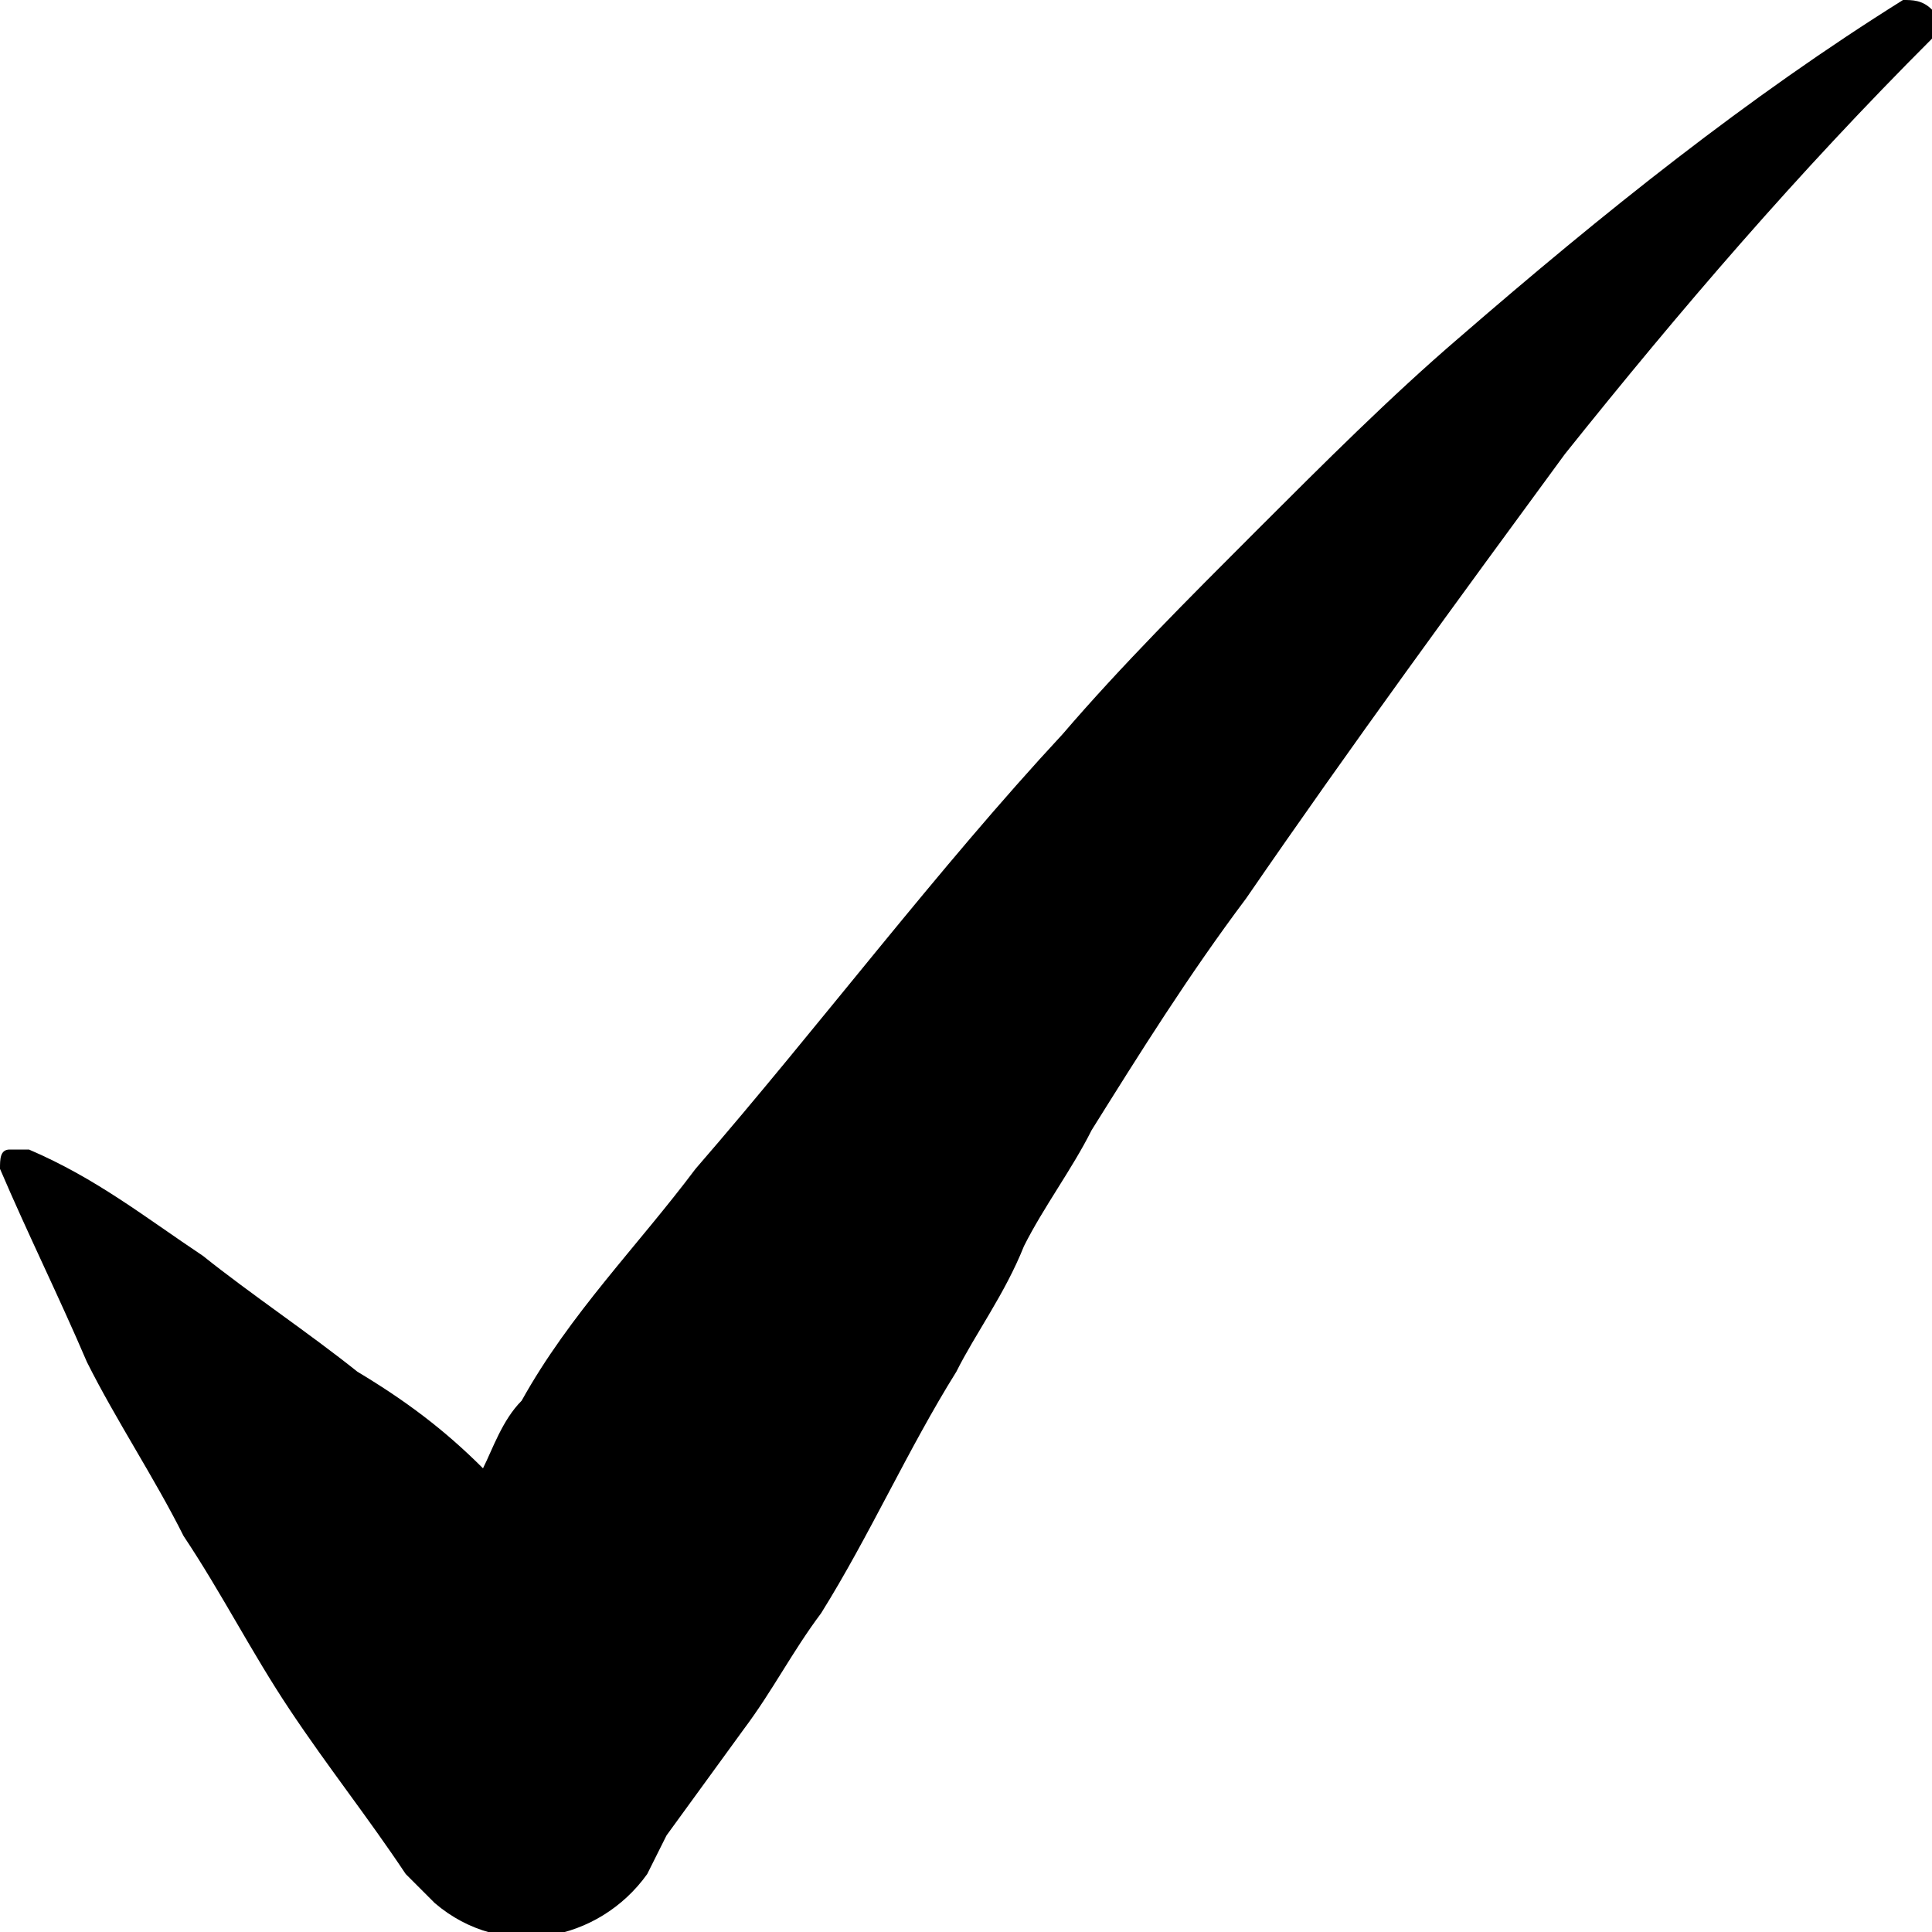 <?xml version="1.0" encoding="UTF-8"?> <svg xmlns="http://www.w3.org/2000/svg" xmlns:xlink="http://www.w3.org/1999/xlink" version="1.1" id="Layer_1" x="0px" y="0px" viewBox="0 0 20 20" style="enable-background:new 0 0 20 20;" xml:space="preserve"> <g> <path d="M20,0.1C19.9,0,19.8,0,19.7,0c-1.6,1-3.1,2.2-4.6,3.5c-0.7,0.6-1.4,1.3-2.1,2c-0.7,0.7-1.4,1.4-2,2.1 c-1.3,1.4-2.5,3-3.8,4.5c-0.6,0.8-1.3,1.5-1.8,2.4C5.2,14.7,5.1,15,5,15.2c-0.4-0.4-0.8-0.7-1.3-1c-0.5-0.4-1.1-0.8-1.6-1.2 c-0.6-0.4-1.1-0.8-1.8-1.1H0.1C0,11.9,0,12,0,12.1c0.3,0.7,0.6,1.3,0.9,2c0.3,0.6,0.7,1.2,1,1.8c0.4,0.6,0.7,1.2,1.1,1.8 c0.4,0.6,0.8,1.1,1.2,1.7l0.3,0.3c0.7,0.6,1.7,0.4,2.2-0.3L6.9,19l0.8-1.1c0.3-0.4,0.5-0.8,0.8-1.2C9,15.9,9.4,15,9.9,14.2 c0.2-0.4,0.5-0.8,0.7-1.3c0.2-0.4,0.5-0.8,0.7-1.2c0.5-0.8,1-1.6,1.6-2.4c1.1-1.6,2.2-3.1,3.3-4.6c1.2-1.5,2.4-2.9,3.8-4.3L20,0.1"></path> </g> </svg> 
